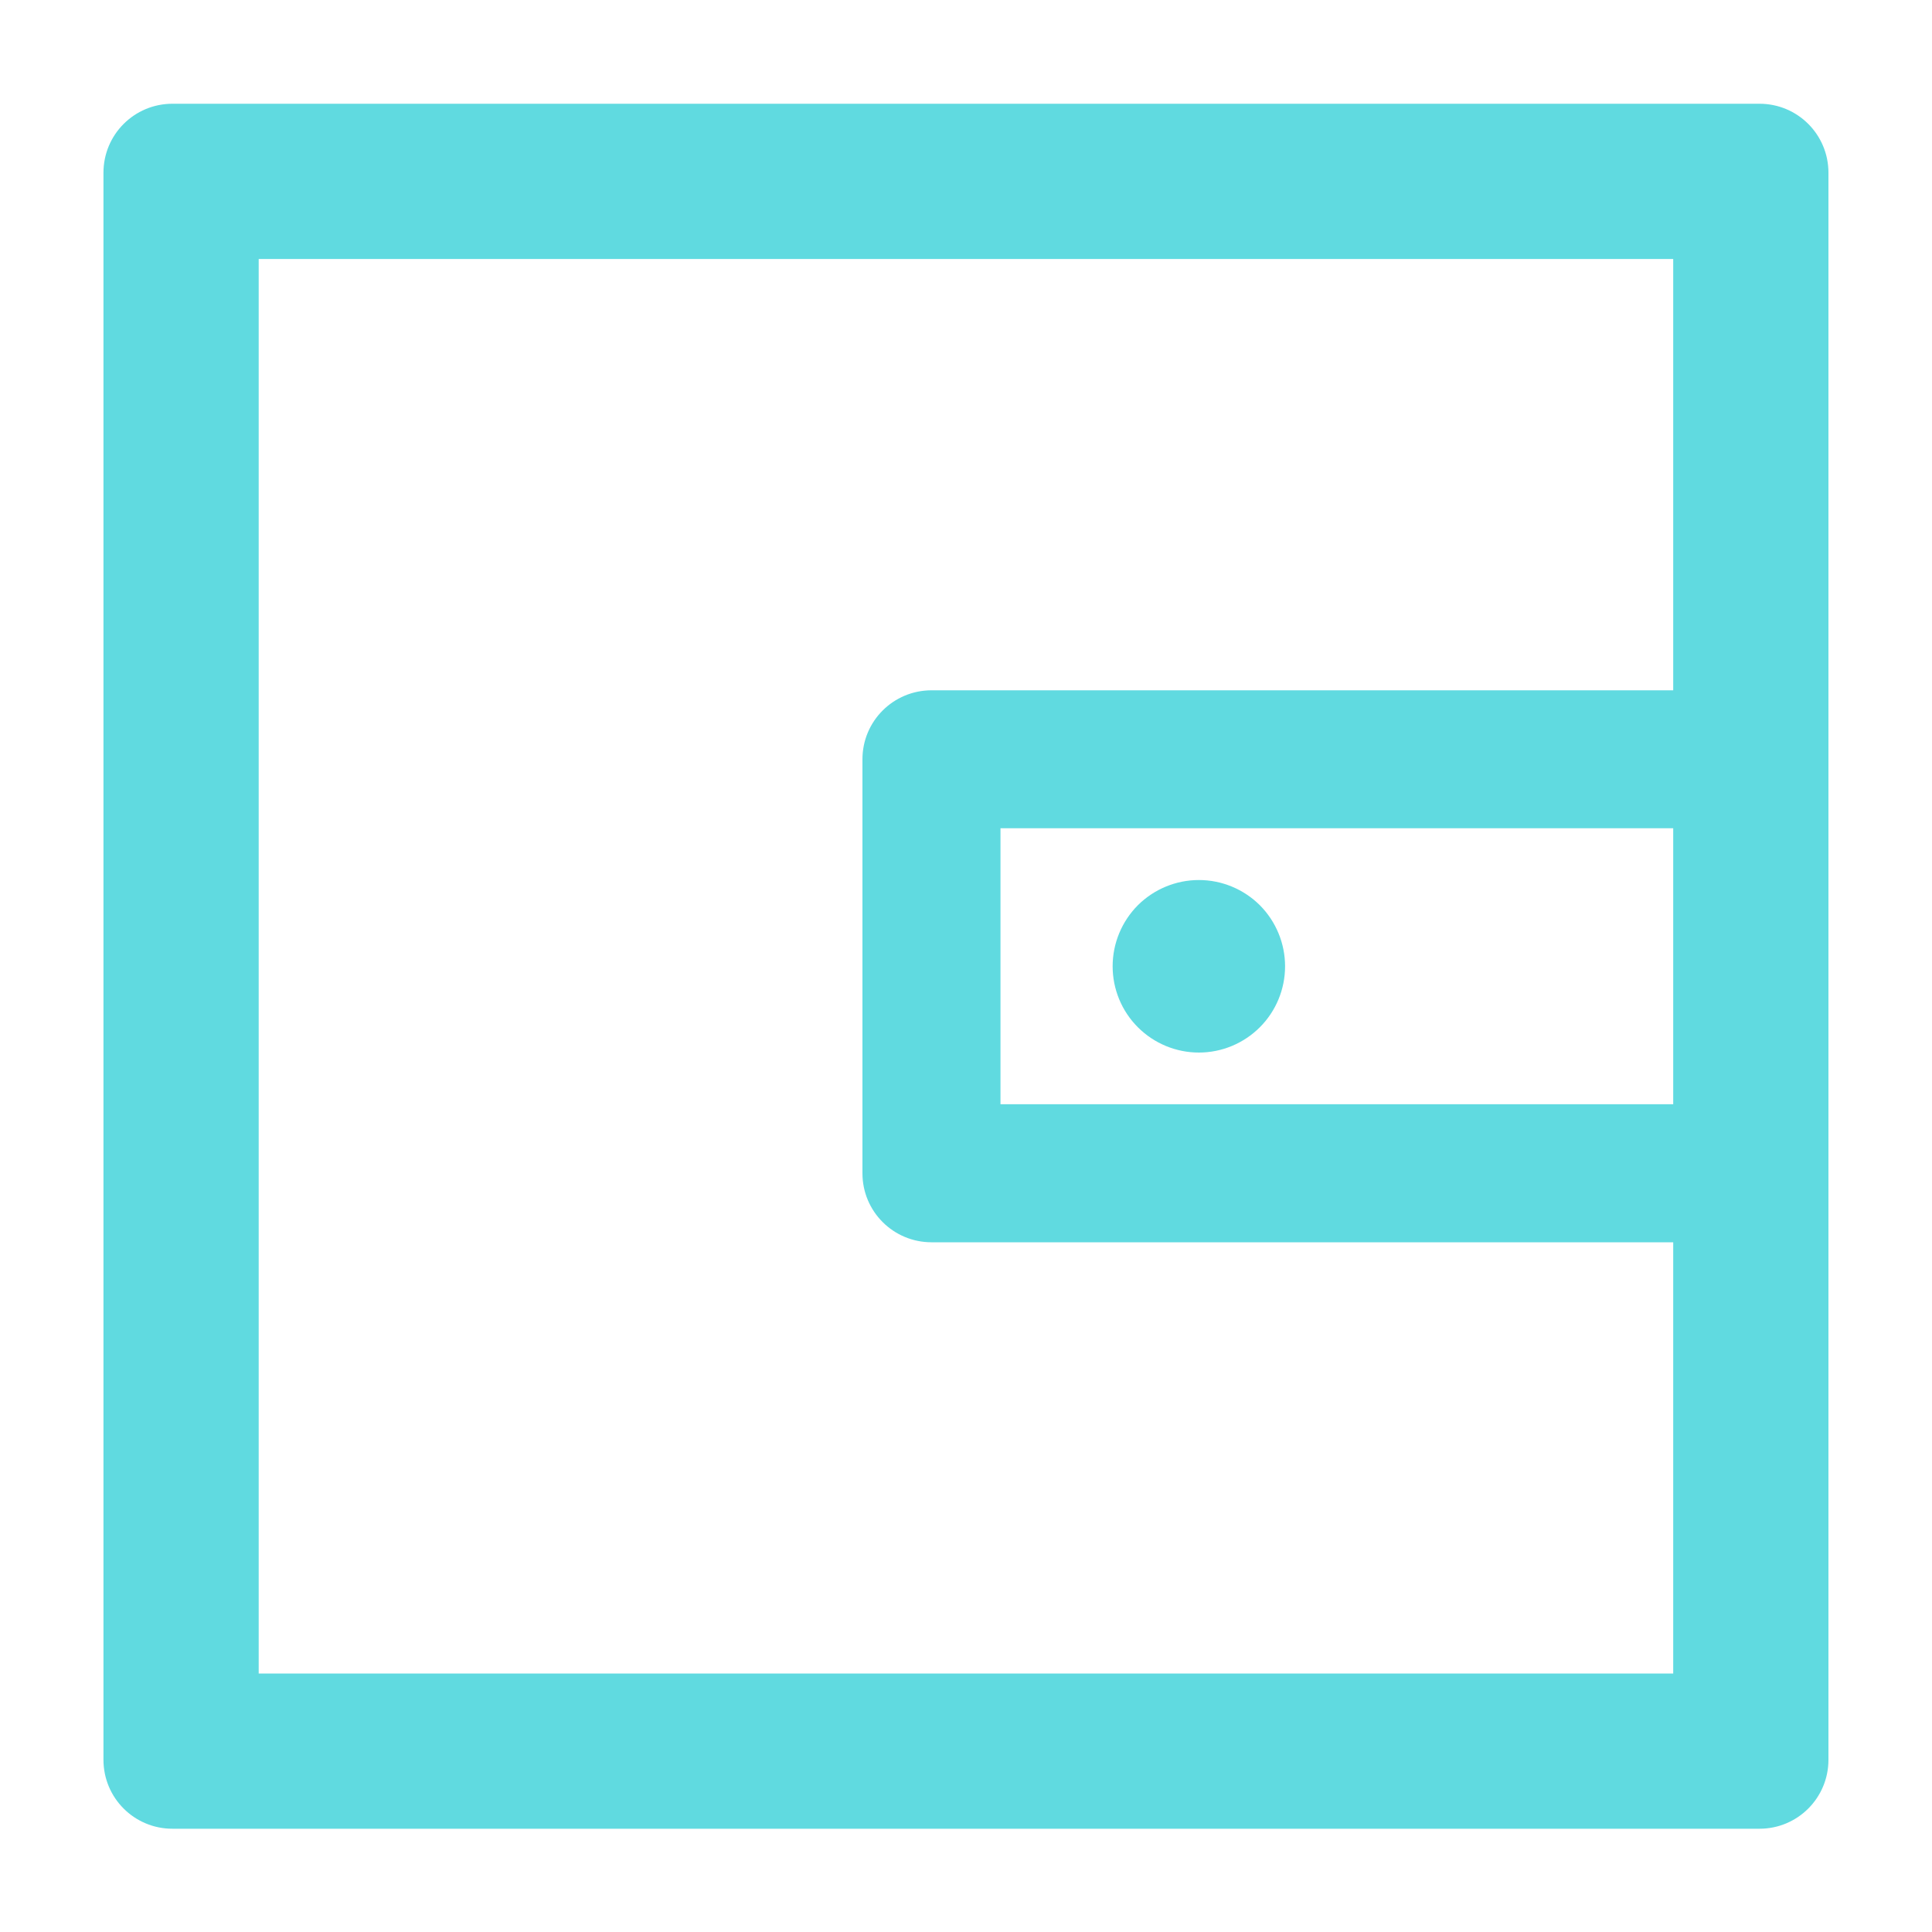 <svg width="20" height="20" viewBox="0 0 20 20" fill="none" xmlns="http://www.w3.org/2000/svg">
<path d="M18.214 1.074H1.785C1.39 1.074 1.071 1.393 1.071 1.788V18.217C1.071 18.612 1.39 18.931 1.785 18.931H18.214C18.609 18.931 18.928 18.612 18.928 18.217V1.788C18.928 1.393 18.609 1.074 18.214 1.074ZM17.321 11.431H10.357V8.574H17.321V11.431ZM17.321 17.324H2.678V2.681H17.321V7.146H9.643C9.248 7.146 8.928 7.465 8.928 7.86V12.146C8.928 12.541 9.248 12.86 9.643 12.86H17.321V17.324ZM11.518 10.003C11.518 10.24 11.612 10.467 11.779 10.634C11.947 10.802 12.174 10.896 12.411 10.896C12.647 10.896 12.874 10.802 13.042 10.634C13.209 10.467 13.303 10.24 13.303 10.003C13.303 9.766 13.209 9.539 13.042 9.371C12.874 9.204 12.647 9.11 12.411 9.11C12.174 9.11 11.947 9.204 11.779 9.371C11.612 9.539 11.518 9.766 11.518 10.003Z" fill="rgba(57,208,216,0.8)"/>
</svg>
